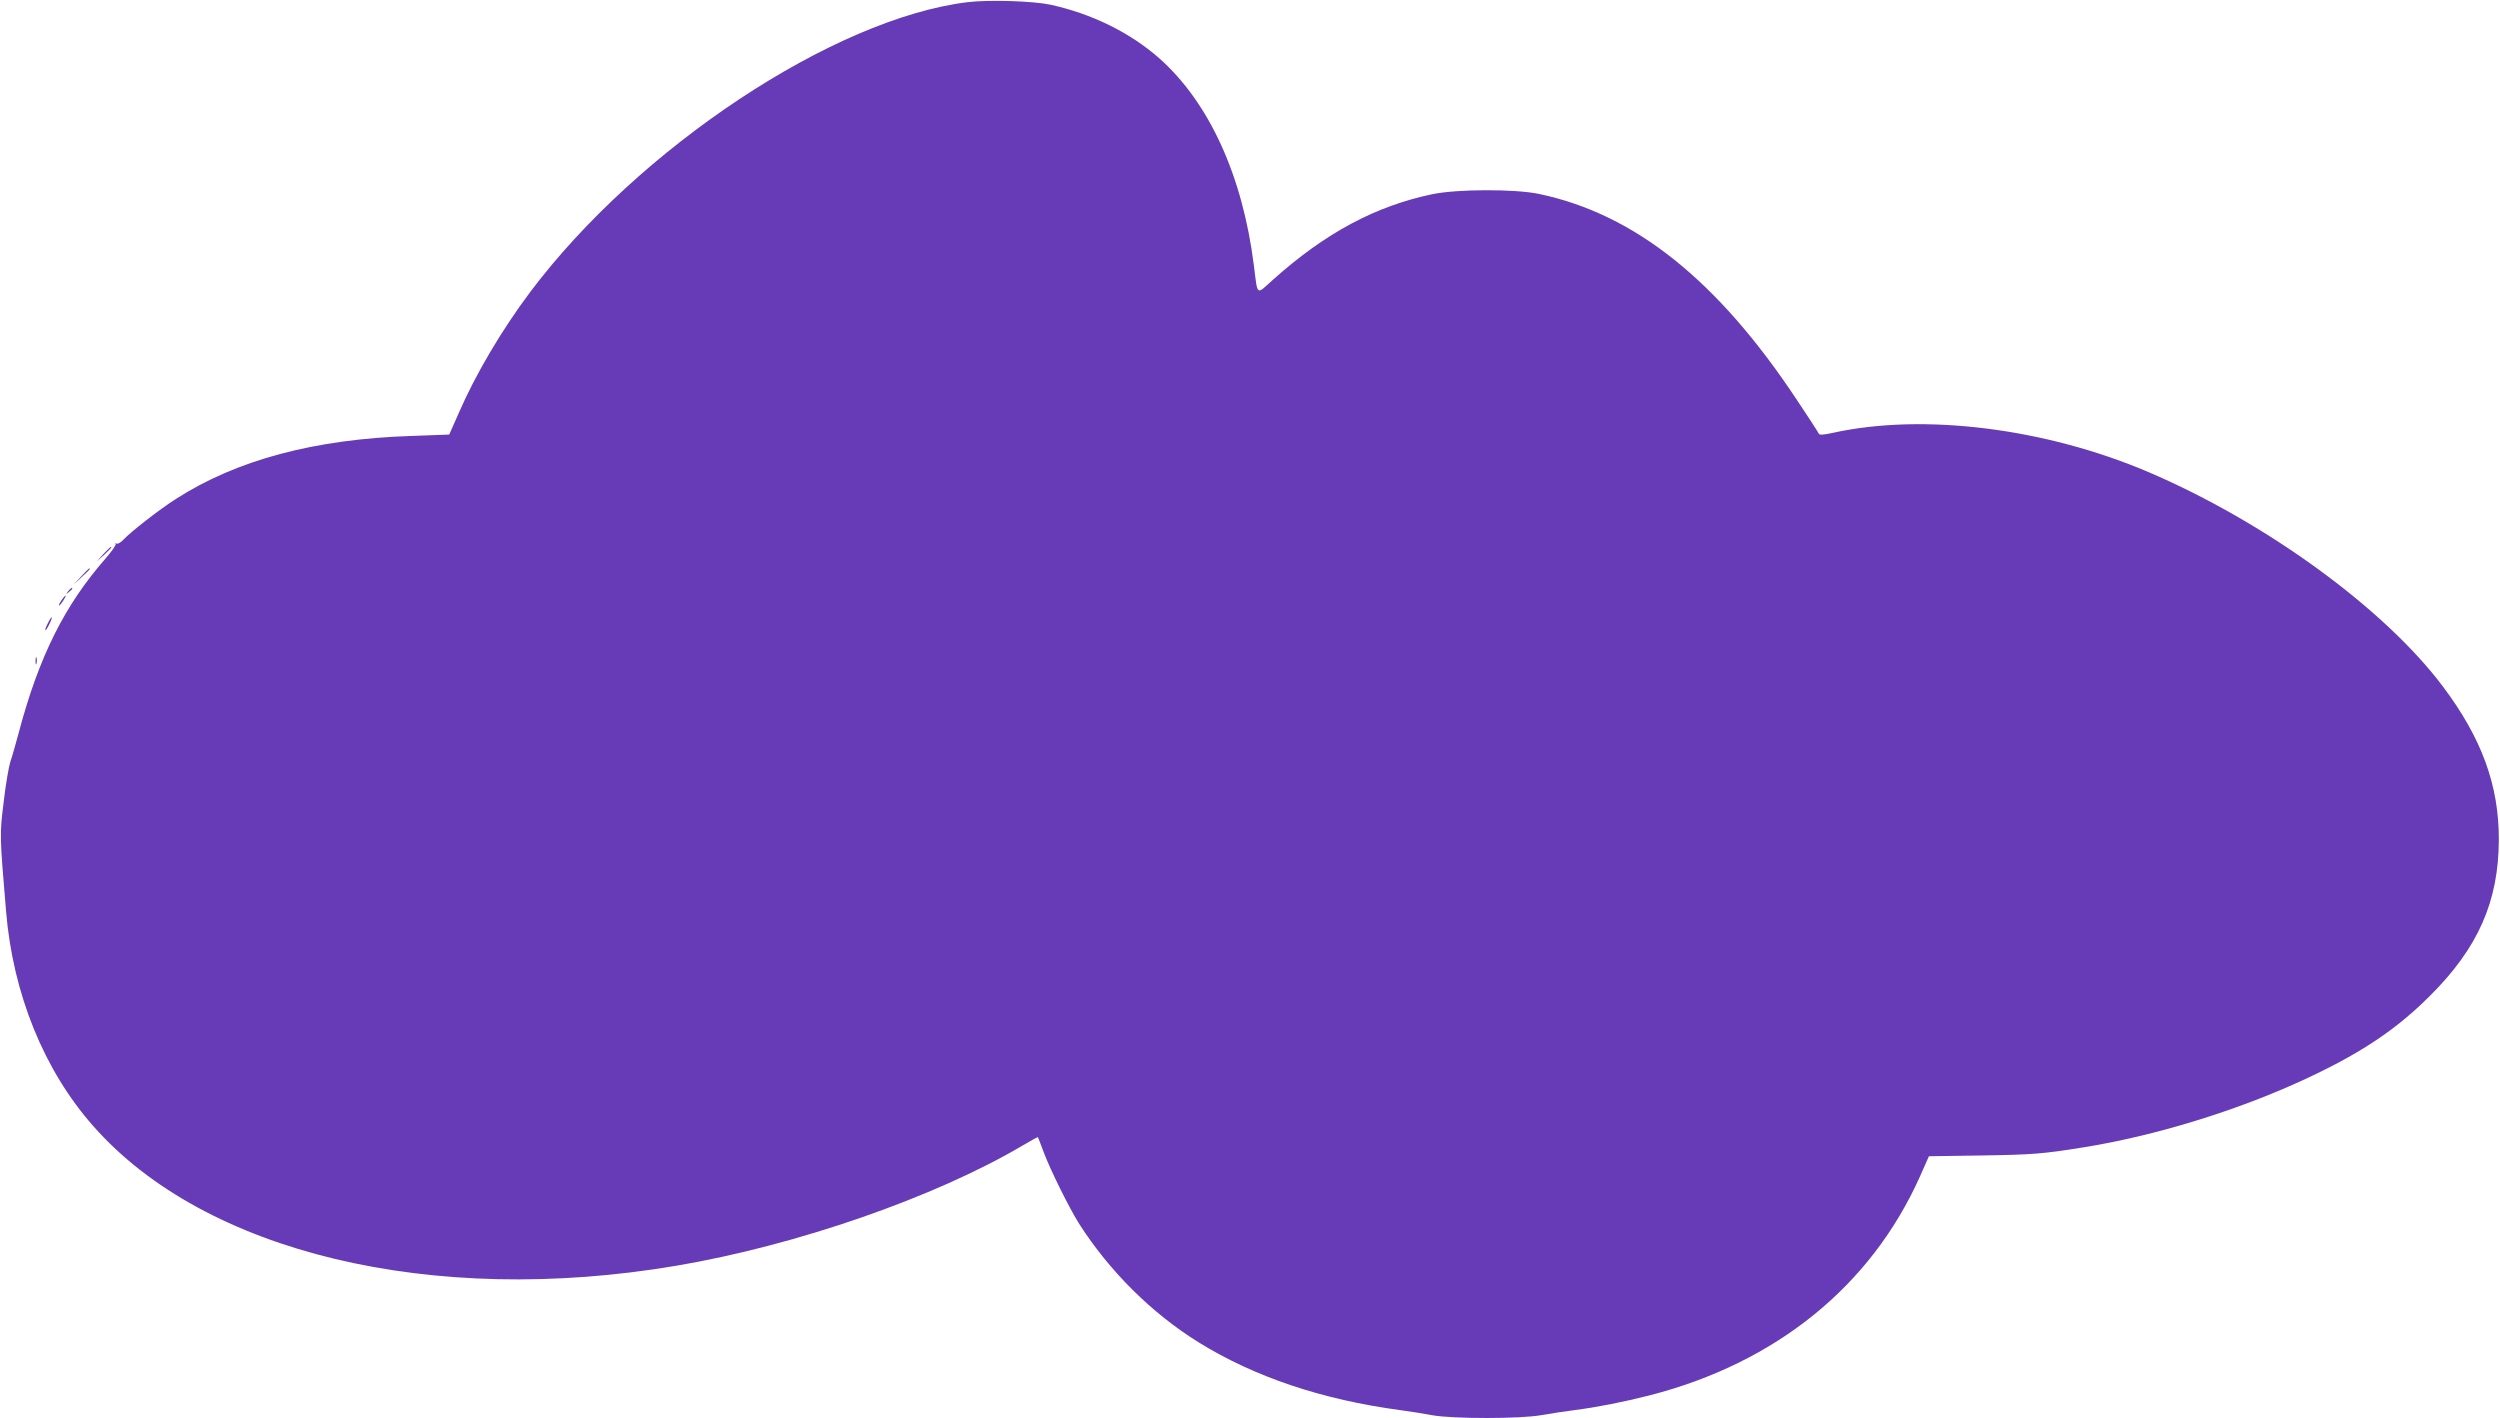 <?xml version="1.0" standalone="no"?>
<!DOCTYPE svg PUBLIC "-//W3C//DTD SVG 20010904//EN"
 "http://www.w3.org/TR/2001/REC-SVG-20010904/DTD/svg10.dtd">
<svg version="1.0" xmlns="http://www.w3.org/2000/svg"
 width="1280pt" height="726pt" viewBox="0 0 1280 726"
 preserveAspectRatio="xMidYMid meet">
<g transform="translate(0,726) scale(0.1,-0.1)"
fill="#673ab7" stroke="none">
<path d="M4955 7249 c-685 -83 -1686 -746 -2241 -1485 -144 -192 -279 -420
-364 -616 l-50 -113 -192 -7 c-497 -16 -897 -123 -1208 -323 -82 -52 -231
-168 -269 -209 -13 -14 -29 -23 -35 -19 -6 3 -8 3 -4 -2 4 -4 -19 -37 -51 -74
-210 -239 -343 -505 -446 -896 -15 -55 -33 -120 -42 -145 -8 -25 -24 -117 -34
-205 -21 -169 -21 -167 12 -560 35 -423 194 -815 447 -1101 571 -648 1733
-926 2982 -715 617 104 1327 351 1776 616 42 25 77 44 78 43 1 -2 15 -37 30
-78 35 -93 132 -288 182 -367 155 -242 372 -458 613 -607 285 -176 629 -292
1031 -346 47 -6 120 -18 163 -26 107 -19 455 -19 562 1 44 8 118 19 165 25
123 16 248 41 387 76 648 167 1132 560 1383 1120 l46 104 270 4 c259 4 314 8
524 42 384 62 821 199 1175 369 257 123 430 240 595 405 248 246 353 485 354
800 1 278 -87 520 -287 786 -300 399 -906 840 -1507 1097 -528 225 -1152 303
-1615 201 -49 -11 -71 -12 -73 -4 -2 6 -53 84 -113 174 -405 611 -829 950
-1319 1053 -122 26 -420 25 -545 -1 -293 -61 -550 -199 -817 -438 -88 -79 -78
-87 -98 72 -58 462 -230 836 -485 1062 -150 132 -346 228 -557 274 -90 19
-315 26 -423 13z"/>
<path d="M529 4423 l-34 -38 38 34 c20 19 37 36 37 38 0 8 -8 0 -41 -34z"/>
<path d="M415 4308 l-40 -43 43 40 c23 21 42 40 42 42 0 8 -9 0 -45 -39z"/>
<path d="M349 4233 c-13 -16 -12 -17 4 -4 9 7 17 15 17 17 0 8 -8 3 -21 -13z"/>
<path d="M323 4198 c-15 -20 -25 -38 -20 -38 3 0 12 11 21 25 17 26 16 35 -1
13z"/>
<path d="M245 4069 c-9 -17 -15 -33 -13 -35 3 -2 12 12 21 31 21 43 13 47 -8
4z"/>
<path d="M182 3875 c0 -16 2 -22 5 -12 2 9 2 23 0 30 -3 6 -5 -1 -5 -18z"/>
</g>
</svg>

